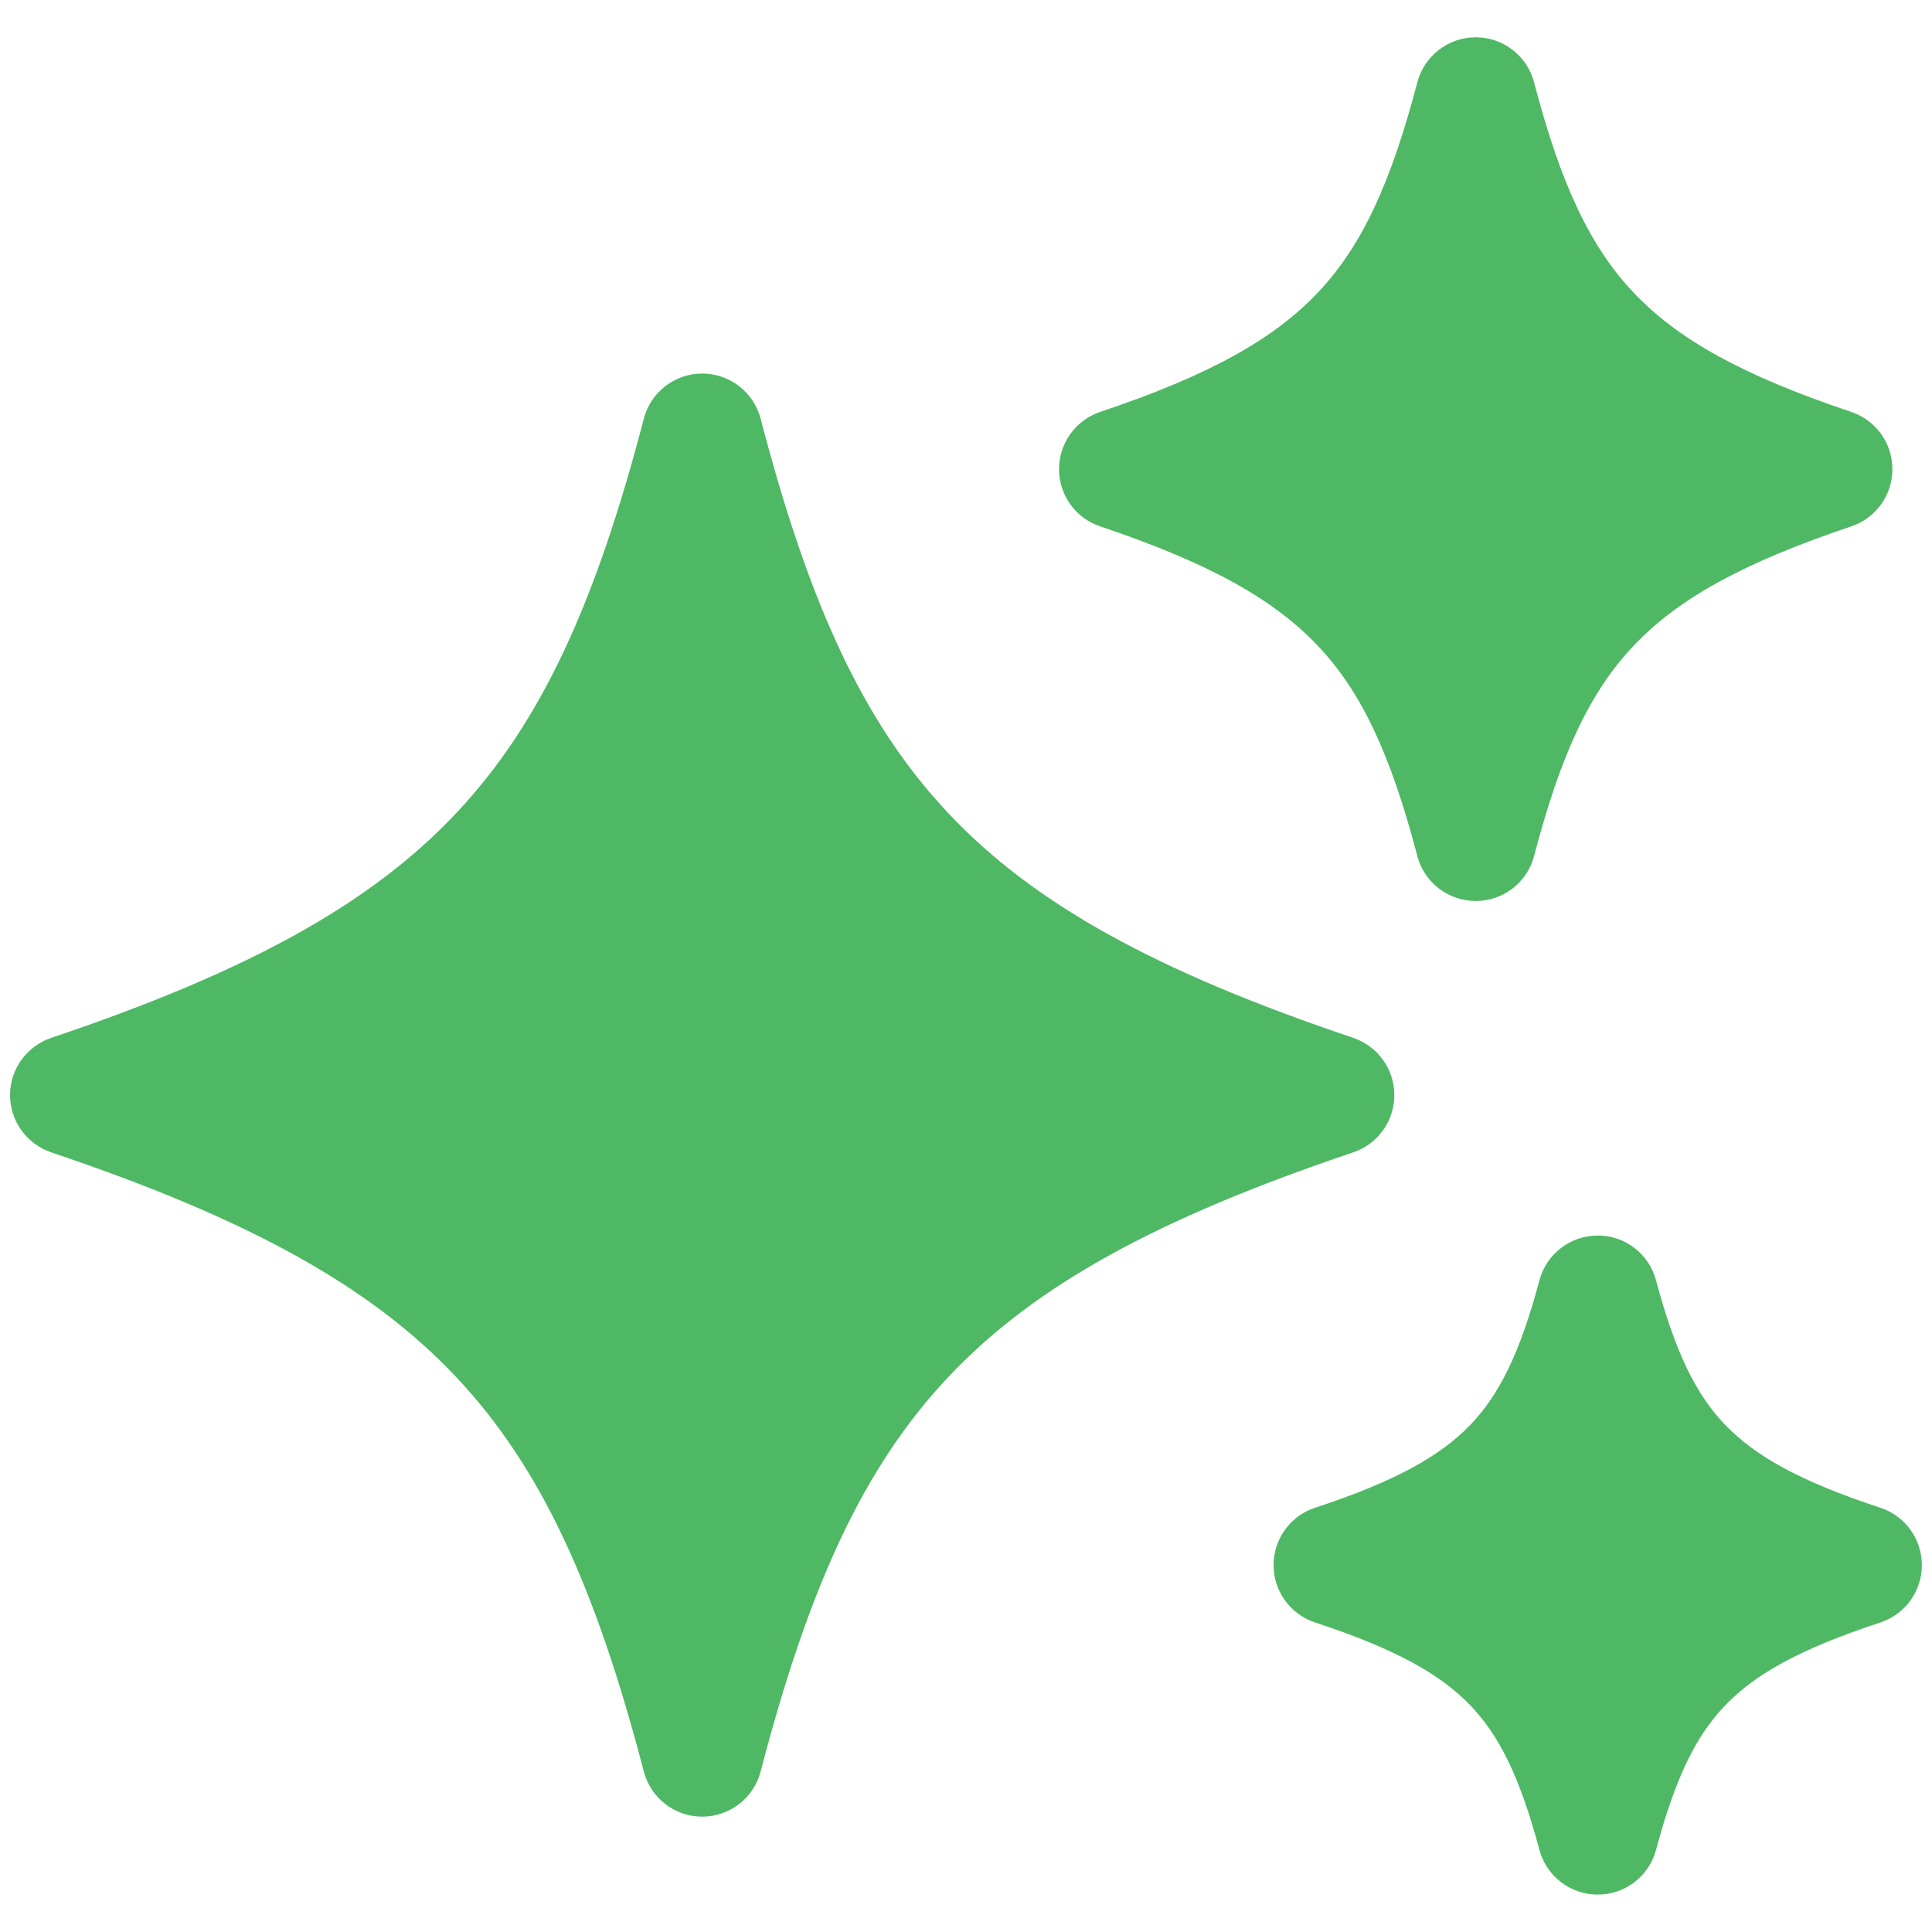 <svg width="20" height="20" viewBox="0 0 20 20" fill="none" xmlns="http://www.w3.org/2000/svg">
<path fill-rule="evenodd" clip-rule="evenodd" d="M14.672 0.853C14.744 0.578 14.992 0.386 15.277 0.386C15.561 0.386 15.809 0.578 15.881 0.853C16.156 1.904 16.458 2.55 16.91 3.028C17.364 3.509 18.03 3.884 19.164 4.264C19.419 4.35 19.59 4.588 19.59 4.857C19.59 5.125 19.419 5.364 19.164 5.449C18.03 5.83 17.364 6.205 16.91 6.686C16.458 7.164 16.156 7.809 15.881 8.861C15.809 9.136 15.561 9.327 15.277 9.327C14.992 9.327 14.744 9.136 14.672 8.861C14.396 7.809 14.095 7.164 13.643 6.686C13.188 6.205 12.523 5.83 11.389 5.449C11.134 5.364 10.963 5.125 10.963 4.857C10.963 4.588 11.134 4.35 11.389 4.264C12.523 3.884 13.188 3.509 13.643 3.028C14.095 2.55 14.396 1.904 14.672 0.853ZM6.665 4.334C6.736 4.059 6.985 3.867 7.269 3.867C7.554 3.867 7.802 4.059 7.874 4.334C8.37 6.237 8.932 7.479 9.816 8.417C10.701 9.358 11.969 10.057 14.009 10.744C14.263 10.83 14.434 11.068 14.434 11.336C14.434 11.605 14.263 11.843 14.009 11.929C11.969 12.616 10.701 13.315 9.816 14.256C8.932 15.194 8.37 16.436 7.874 18.339C7.802 18.614 7.554 18.806 7.269 18.806C6.985 18.806 6.736 18.614 6.665 18.339C6.168 16.436 5.606 15.194 4.723 14.256C3.838 13.315 2.57 12.616 0.53 11.929C0.276 11.843 0.104 11.605 0.104 11.336C0.104 11.068 0.276 10.83 0.53 10.744C2.57 10.057 3.838 9.358 4.723 8.417C5.606 7.479 6.168 6.237 6.665 4.334ZM16.54 12.79C16.257 12.79 16.009 12.98 15.936 13.254C15.736 14.003 15.522 14.438 15.217 14.754C14.908 15.073 14.445 15.335 13.614 15.608C13.357 15.692 13.184 15.932 13.184 16.202C13.184 16.472 13.357 16.711 13.614 16.796C14.445 17.069 14.908 17.33 15.217 17.65C15.522 17.966 15.736 18.401 15.936 19.15C16.009 19.423 16.257 19.613 16.54 19.613C16.823 19.613 17.07 19.423 17.143 19.15C17.344 18.401 17.557 17.966 17.863 17.65C18.171 17.33 18.634 17.069 19.465 16.796C19.722 16.711 19.895 16.472 19.895 16.202C19.895 15.932 19.722 15.692 19.465 15.608C18.634 15.335 18.171 15.073 17.863 14.754C17.557 14.438 17.344 14.003 17.143 13.254C17.07 12.98 16.823 12.79 16.54 12.79Z" fill="#4FB864"/>
</svg>
